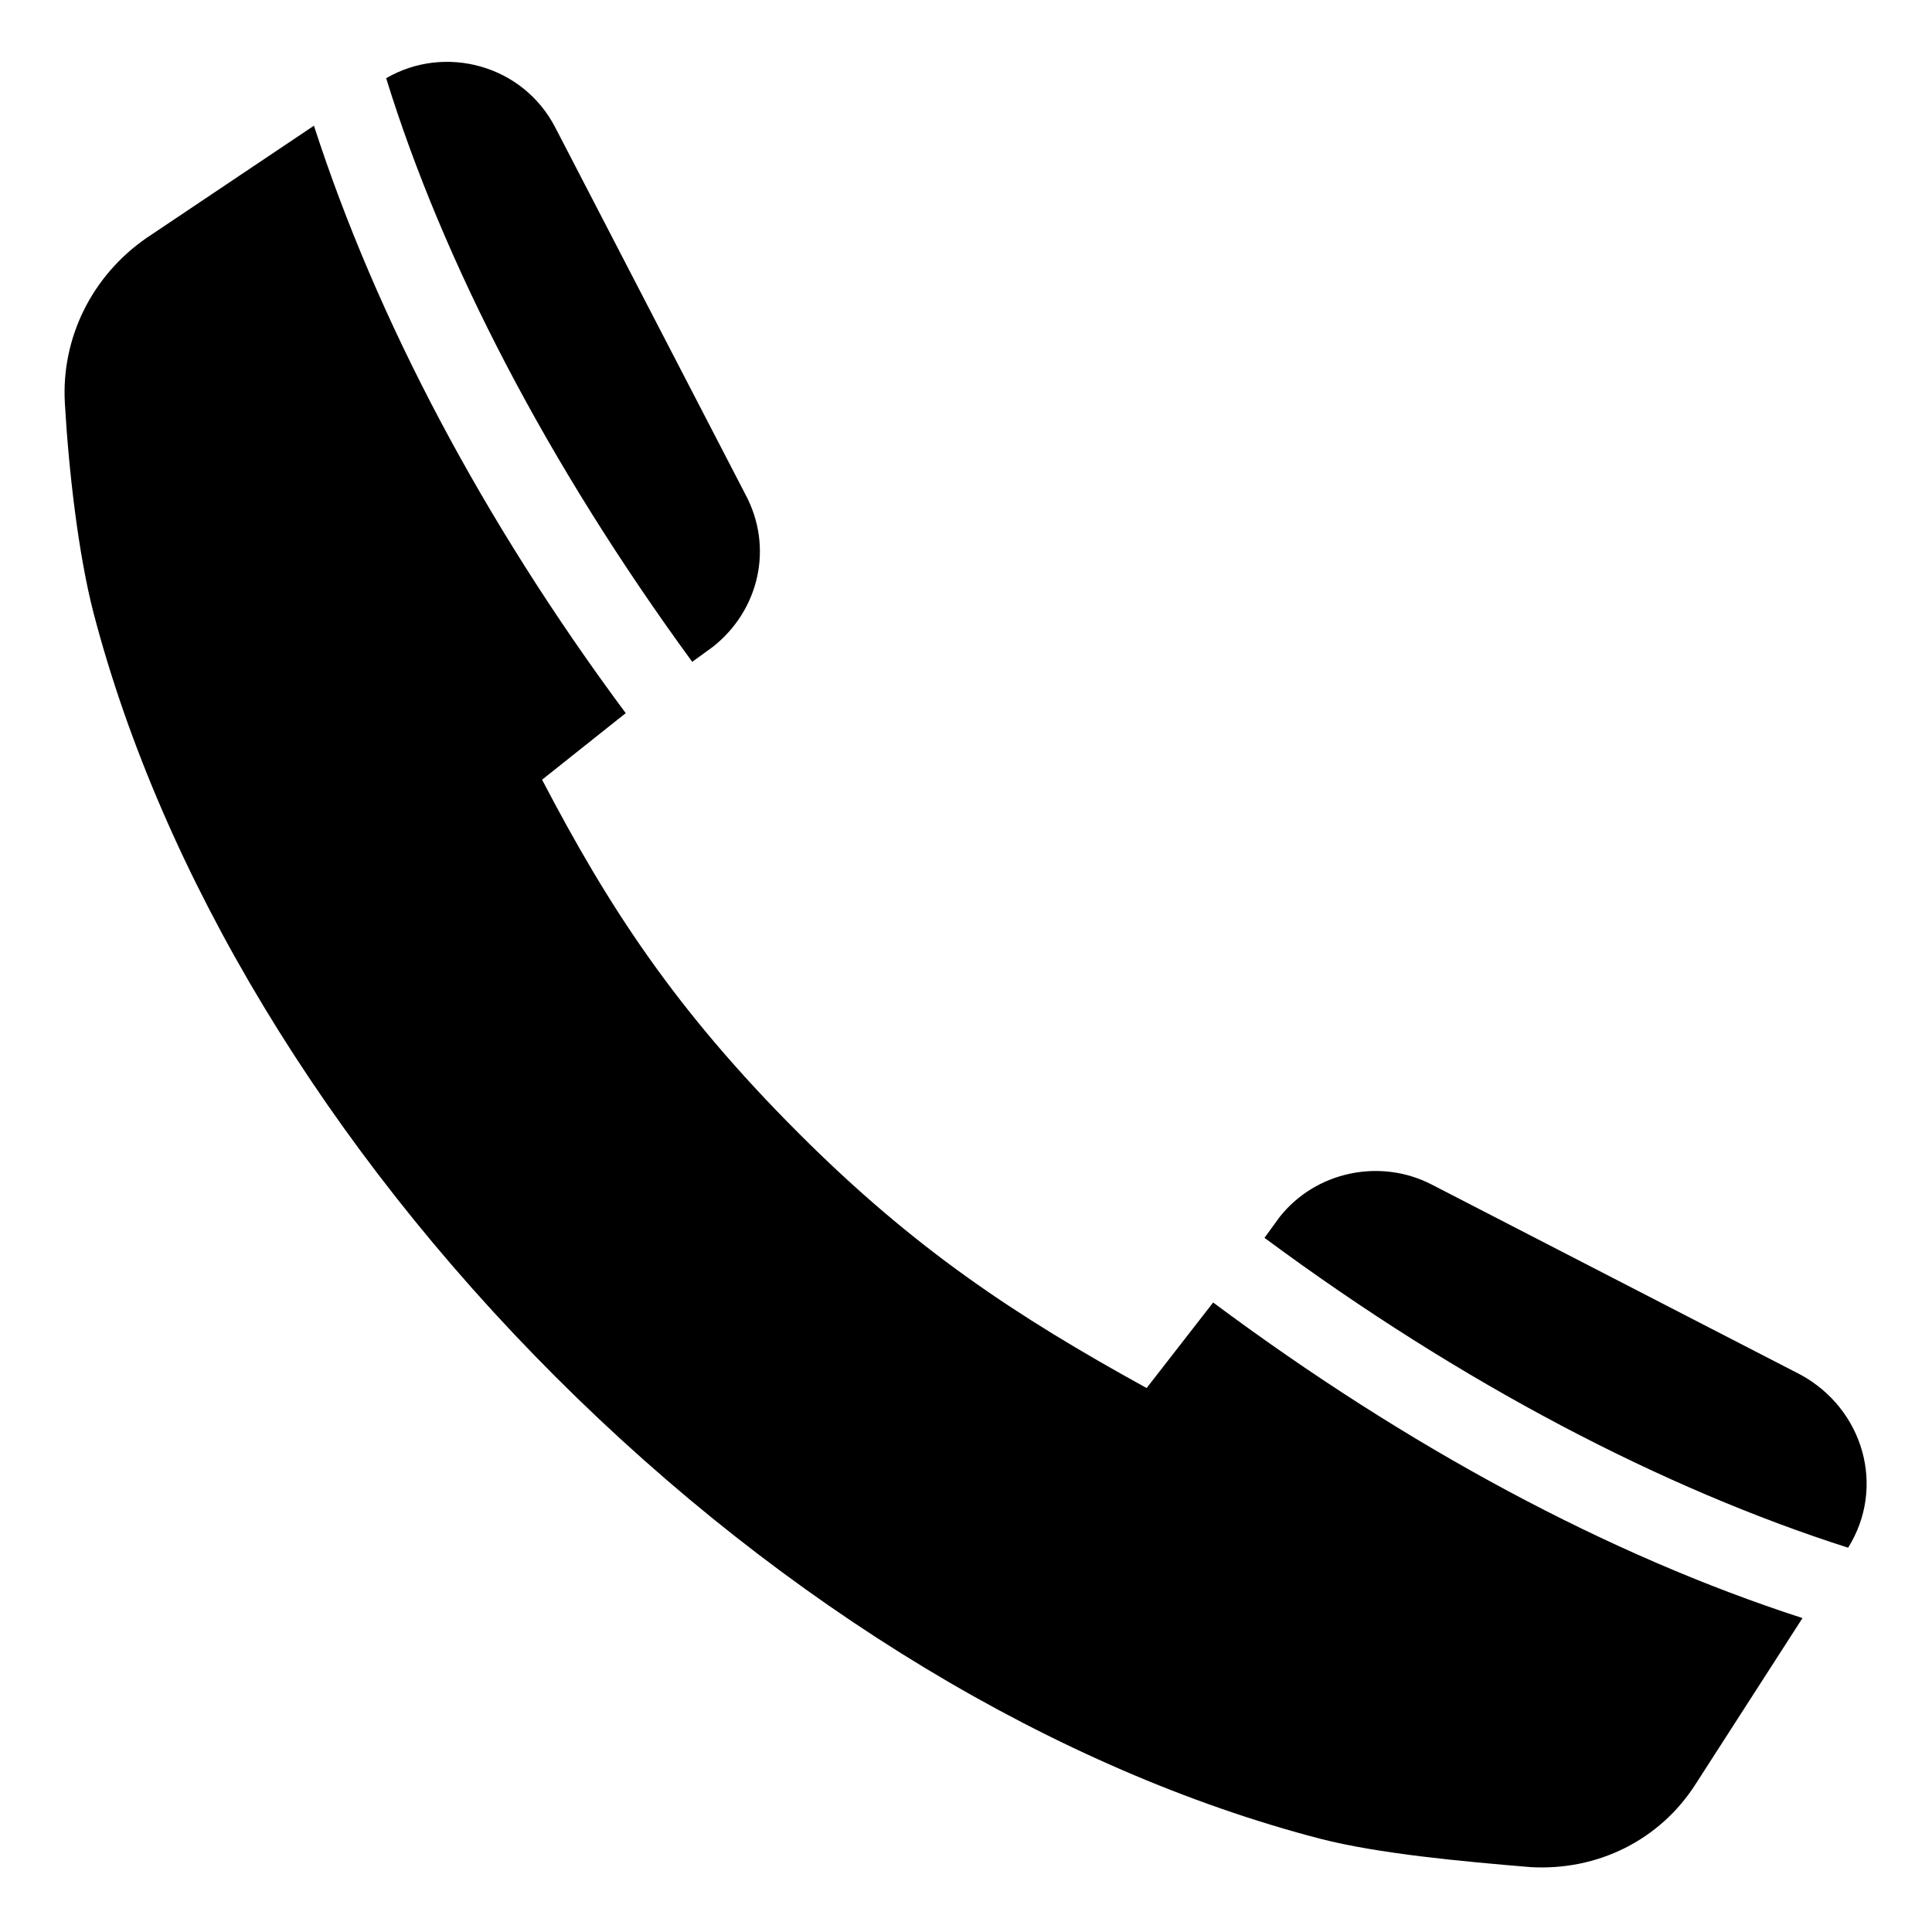 <?xml version="1.0" encoding="UTF-8"?>
<!-- The Best Svg Icon site in the world: iconSvg.co, Visit us! https://iconsvg.co -->
<svg fill="#000000" width="800px" height="800px" version="1.1" viewBox="144 144 512 512" xmlns="http://www.w3.org/2000/svg">
 <g>
  <path d="m479.1 472.04c52.395 38.793 105.8 66.504 154.67 82.121 10.078-16.121 4.031-36.777-12.594-45.848l-97.738-50.383c-13.602-7.055-30.73-3.527-40.305 8.566z"/>
  <path d="m332.99 315.36c12.09-9.574 16.121-26.199 8.566-40.305l-50.383-97.234c-8.566-16.625-29.223-22.168-44.84-13.098 15.113 48.871 42.824 102.27 81.113 154.67z"/>
  <path d="m161.19 250.87c1.008 17.633 3.527 39.801 7.559 55.418 18.137 69.527 61.465 141.57 122.43 202.53 60.961 60.961 133 104.29 202.53 122.43 15.617 4.031 37.785 6.047 55.922 7.559 17.633 1.008 34.258-7.055 43.832-22.168l28.215-43.832c-51.387-16.625-104.79-45.344-156.18-83.633l-17.633 22.672c-34.762-19.145-61.465-36.777-92.195-67.512-32.746-32.746-50.383-59.953-68.016-93.707l22.168-17.633c-37.785-50.883-66-104.29-82.625-155.68l-44.336 29.727c-14.613 10.074-22.676 26.699-21.668 43.828z"/>
 </g>
</svg>